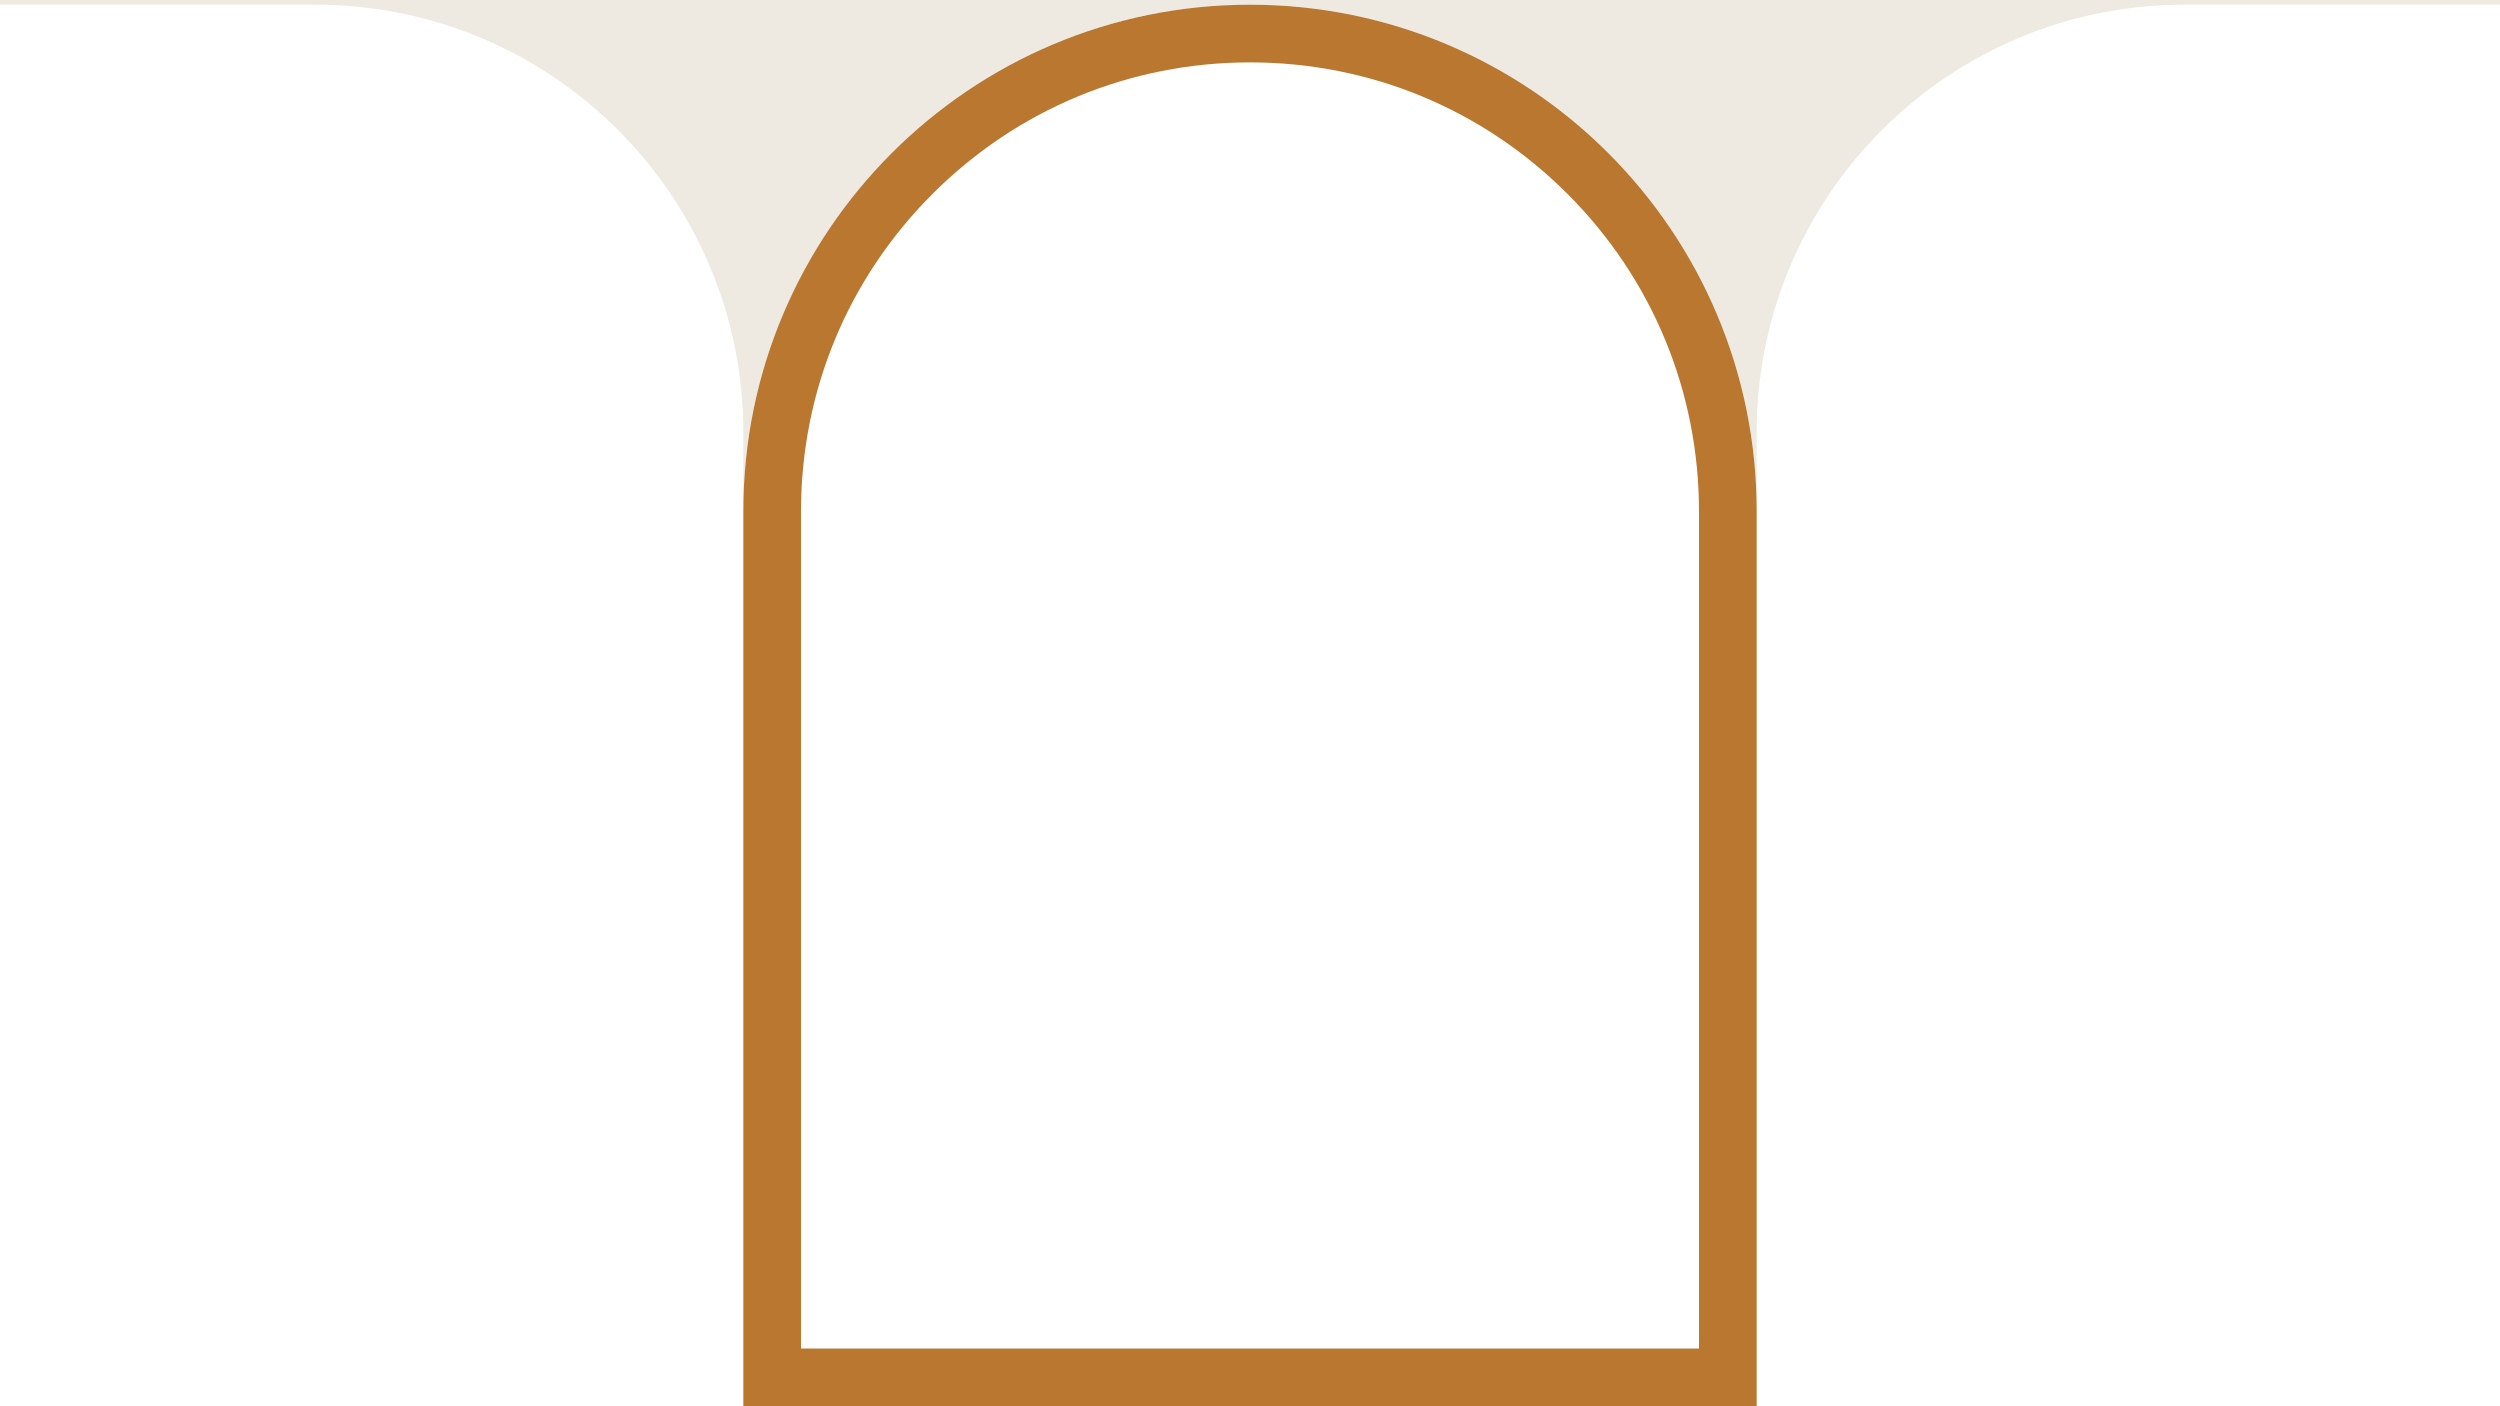 <svg xmlns="http://www.w3.org/2000/svg" viewBox="0 0 1600 900"><path fill="#EEEAE1" d="M0 0v3.002h201.953c151.2 0 273.774 122.572 273.774 273.774v50.5C475.727 148.183 620.908 3.002 800 3.002s324.273 145.182 324.273 324.273v-50.5c0-151.201 122.572-273.774 273.774-273.774H1600V0z"/><path fill="#b97730" d="M800 3.002c-179.092 0-324.273 145.182-324.273 324.273V900h648.546V327.275C1124.273 148.183 979.092 3.002 800 3.002m287.35 860.075h-574.7V327.275c0-76.753 29.889-148.913 84.164-203.186 54.273-54.273 126.434-84.162 203.188-84.162s148.913 29.889 203.186 84.162c54.274 54.273 84.164 126.433 84.164 203.186v535.802z"/></svg>